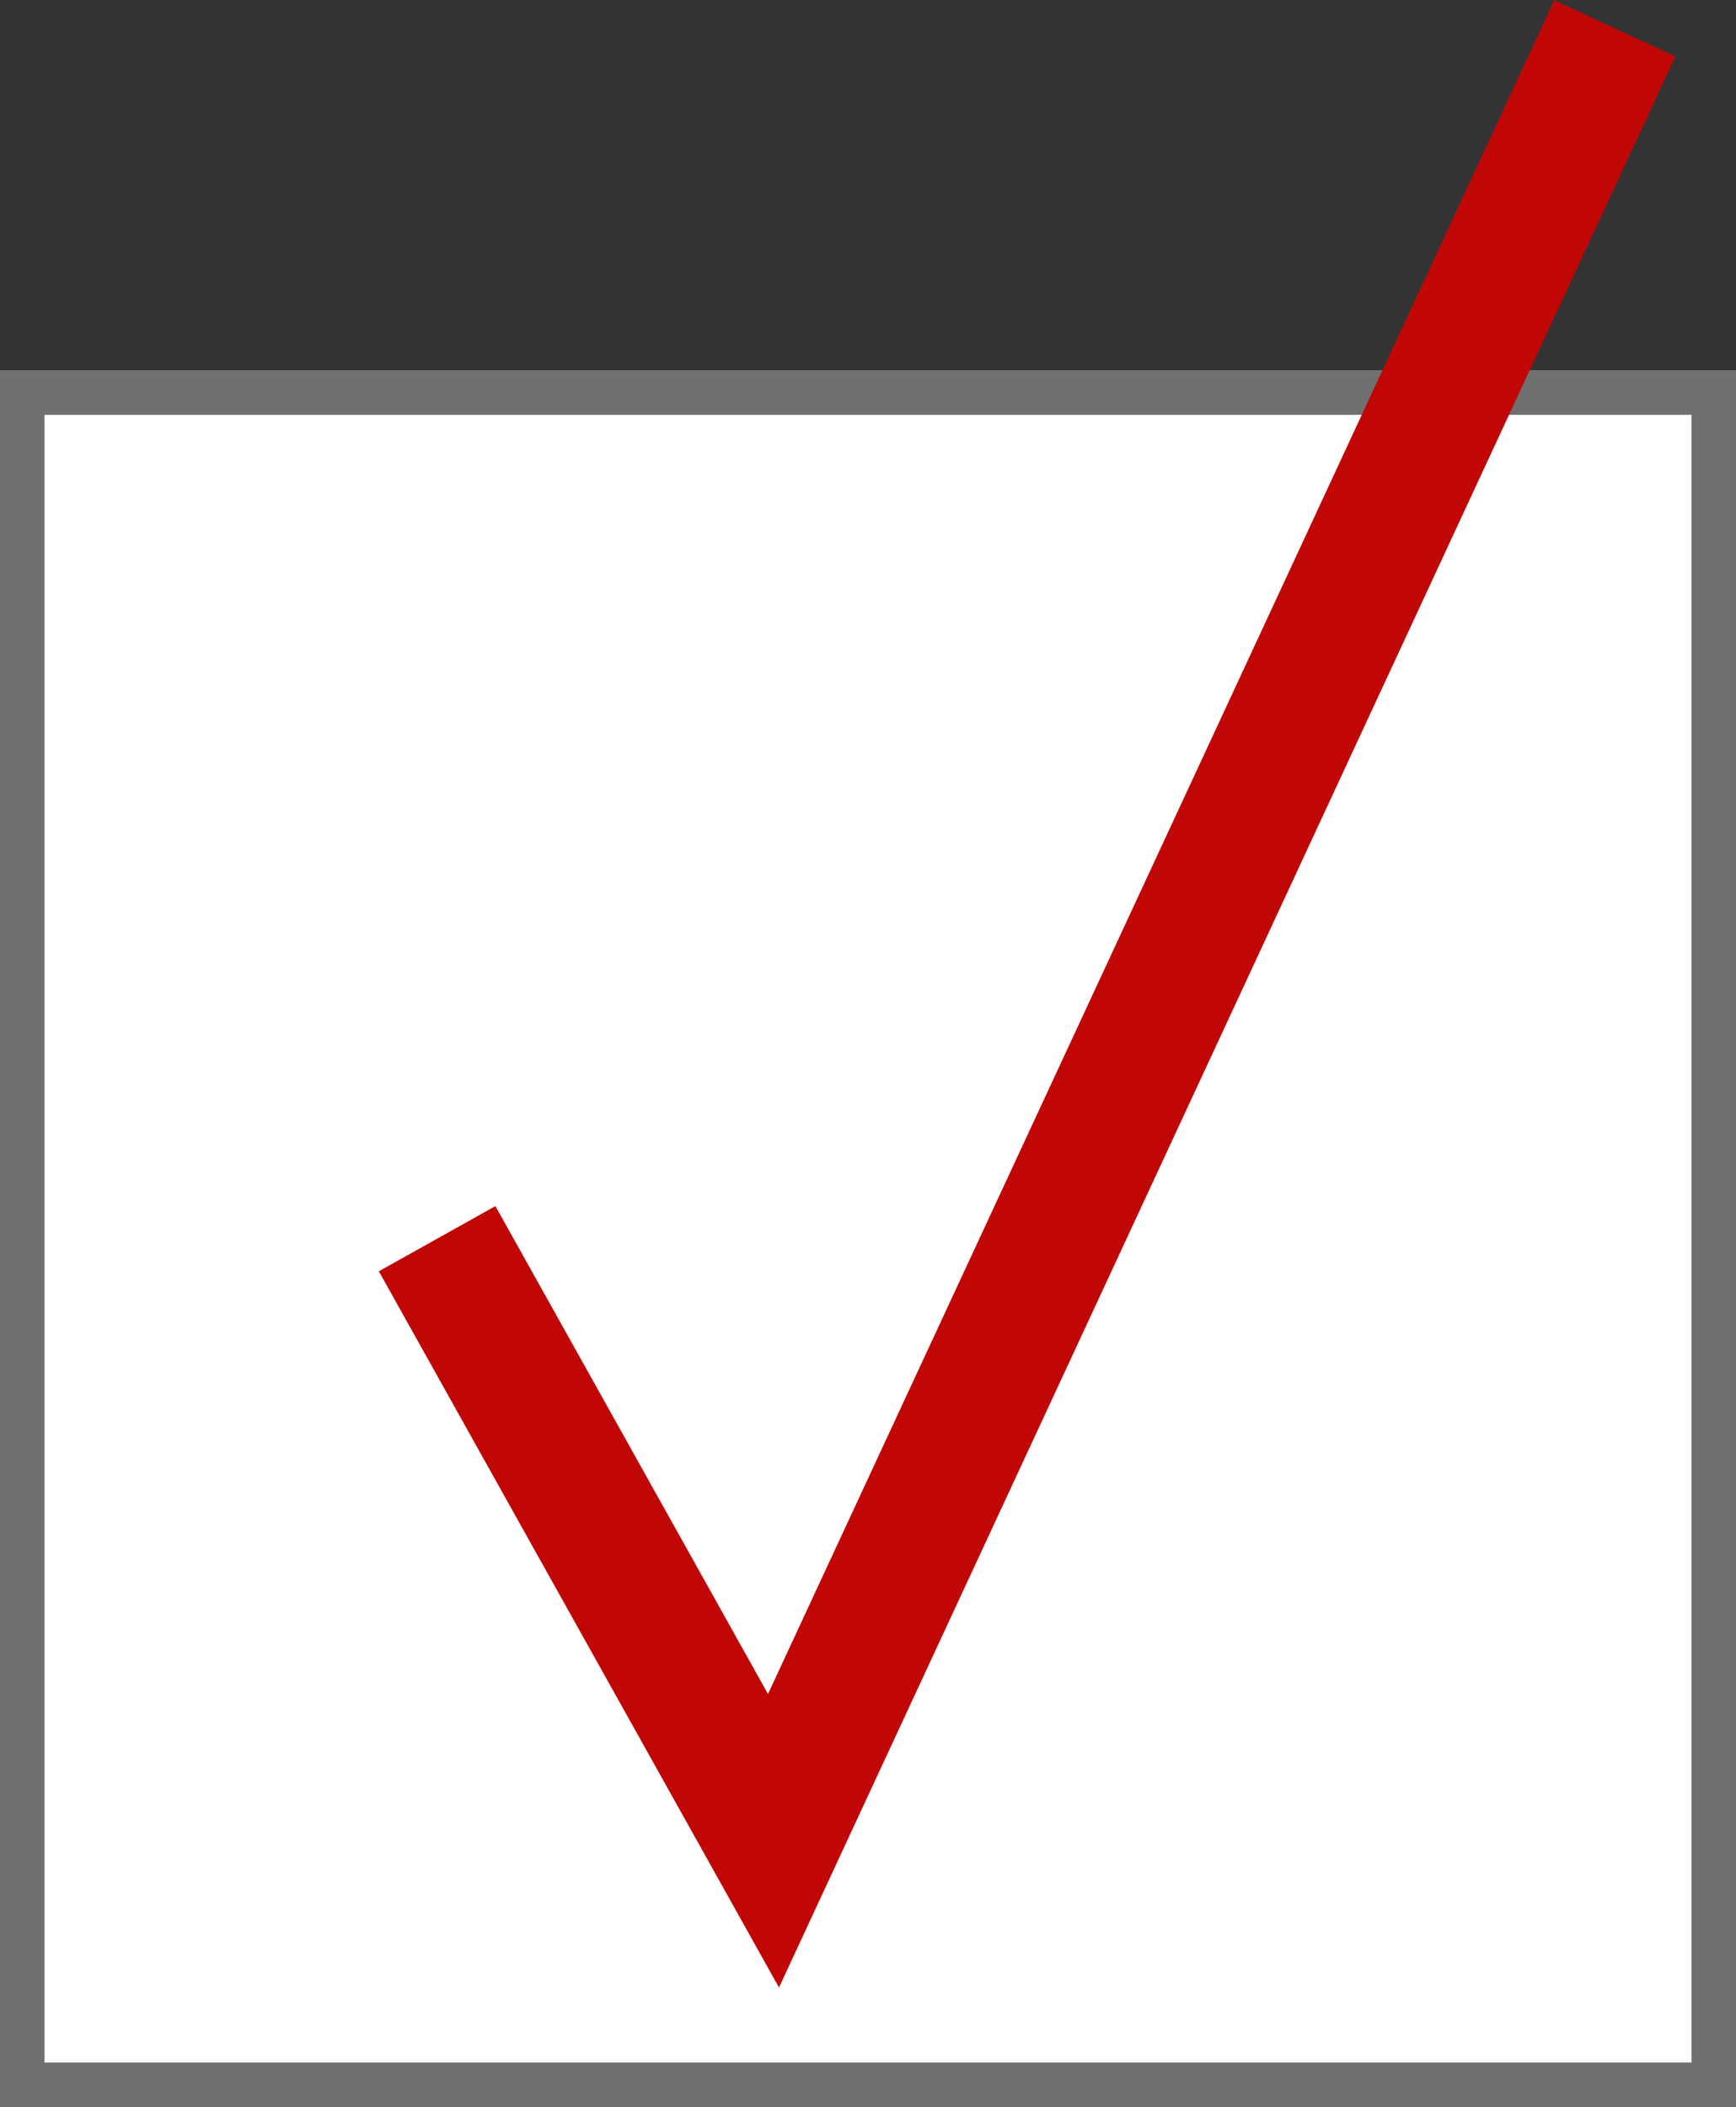 <svg xmlns="http://www.w3.org/2000/svg" viewBox="0 0 39 47.316">
  <rect x="0" y="0" width="39" height="47.316" fill="#333333" stroke="none"/>
  <g id="グループ_341" data-name="グループ 341" transform="translate(-745 -1113.368)">
    <g id="グループ_264" data-name="グループ 264" transform="translate(0 67.684)">
      <g id="長方形_23063" data-name="長方形 23063" transform="translate(745 1054)" fill="#fff" stroke="#707070" stroke-width="1">
        <rect width="39" height="39" stroke="none"/>
        <rect x="0.5" y="0.5" width="38" height="38" fill="none"/>
      </g>
      <path id="パス_323" data-name="パス 323" d="M12879.82,1046.5l7.557,13.52,18.9-40.7" transform="translate(-12125 27)" fill="none" stroke="#c10606" stroke-width="3"/>
    </g>
  </g>
</svg>
